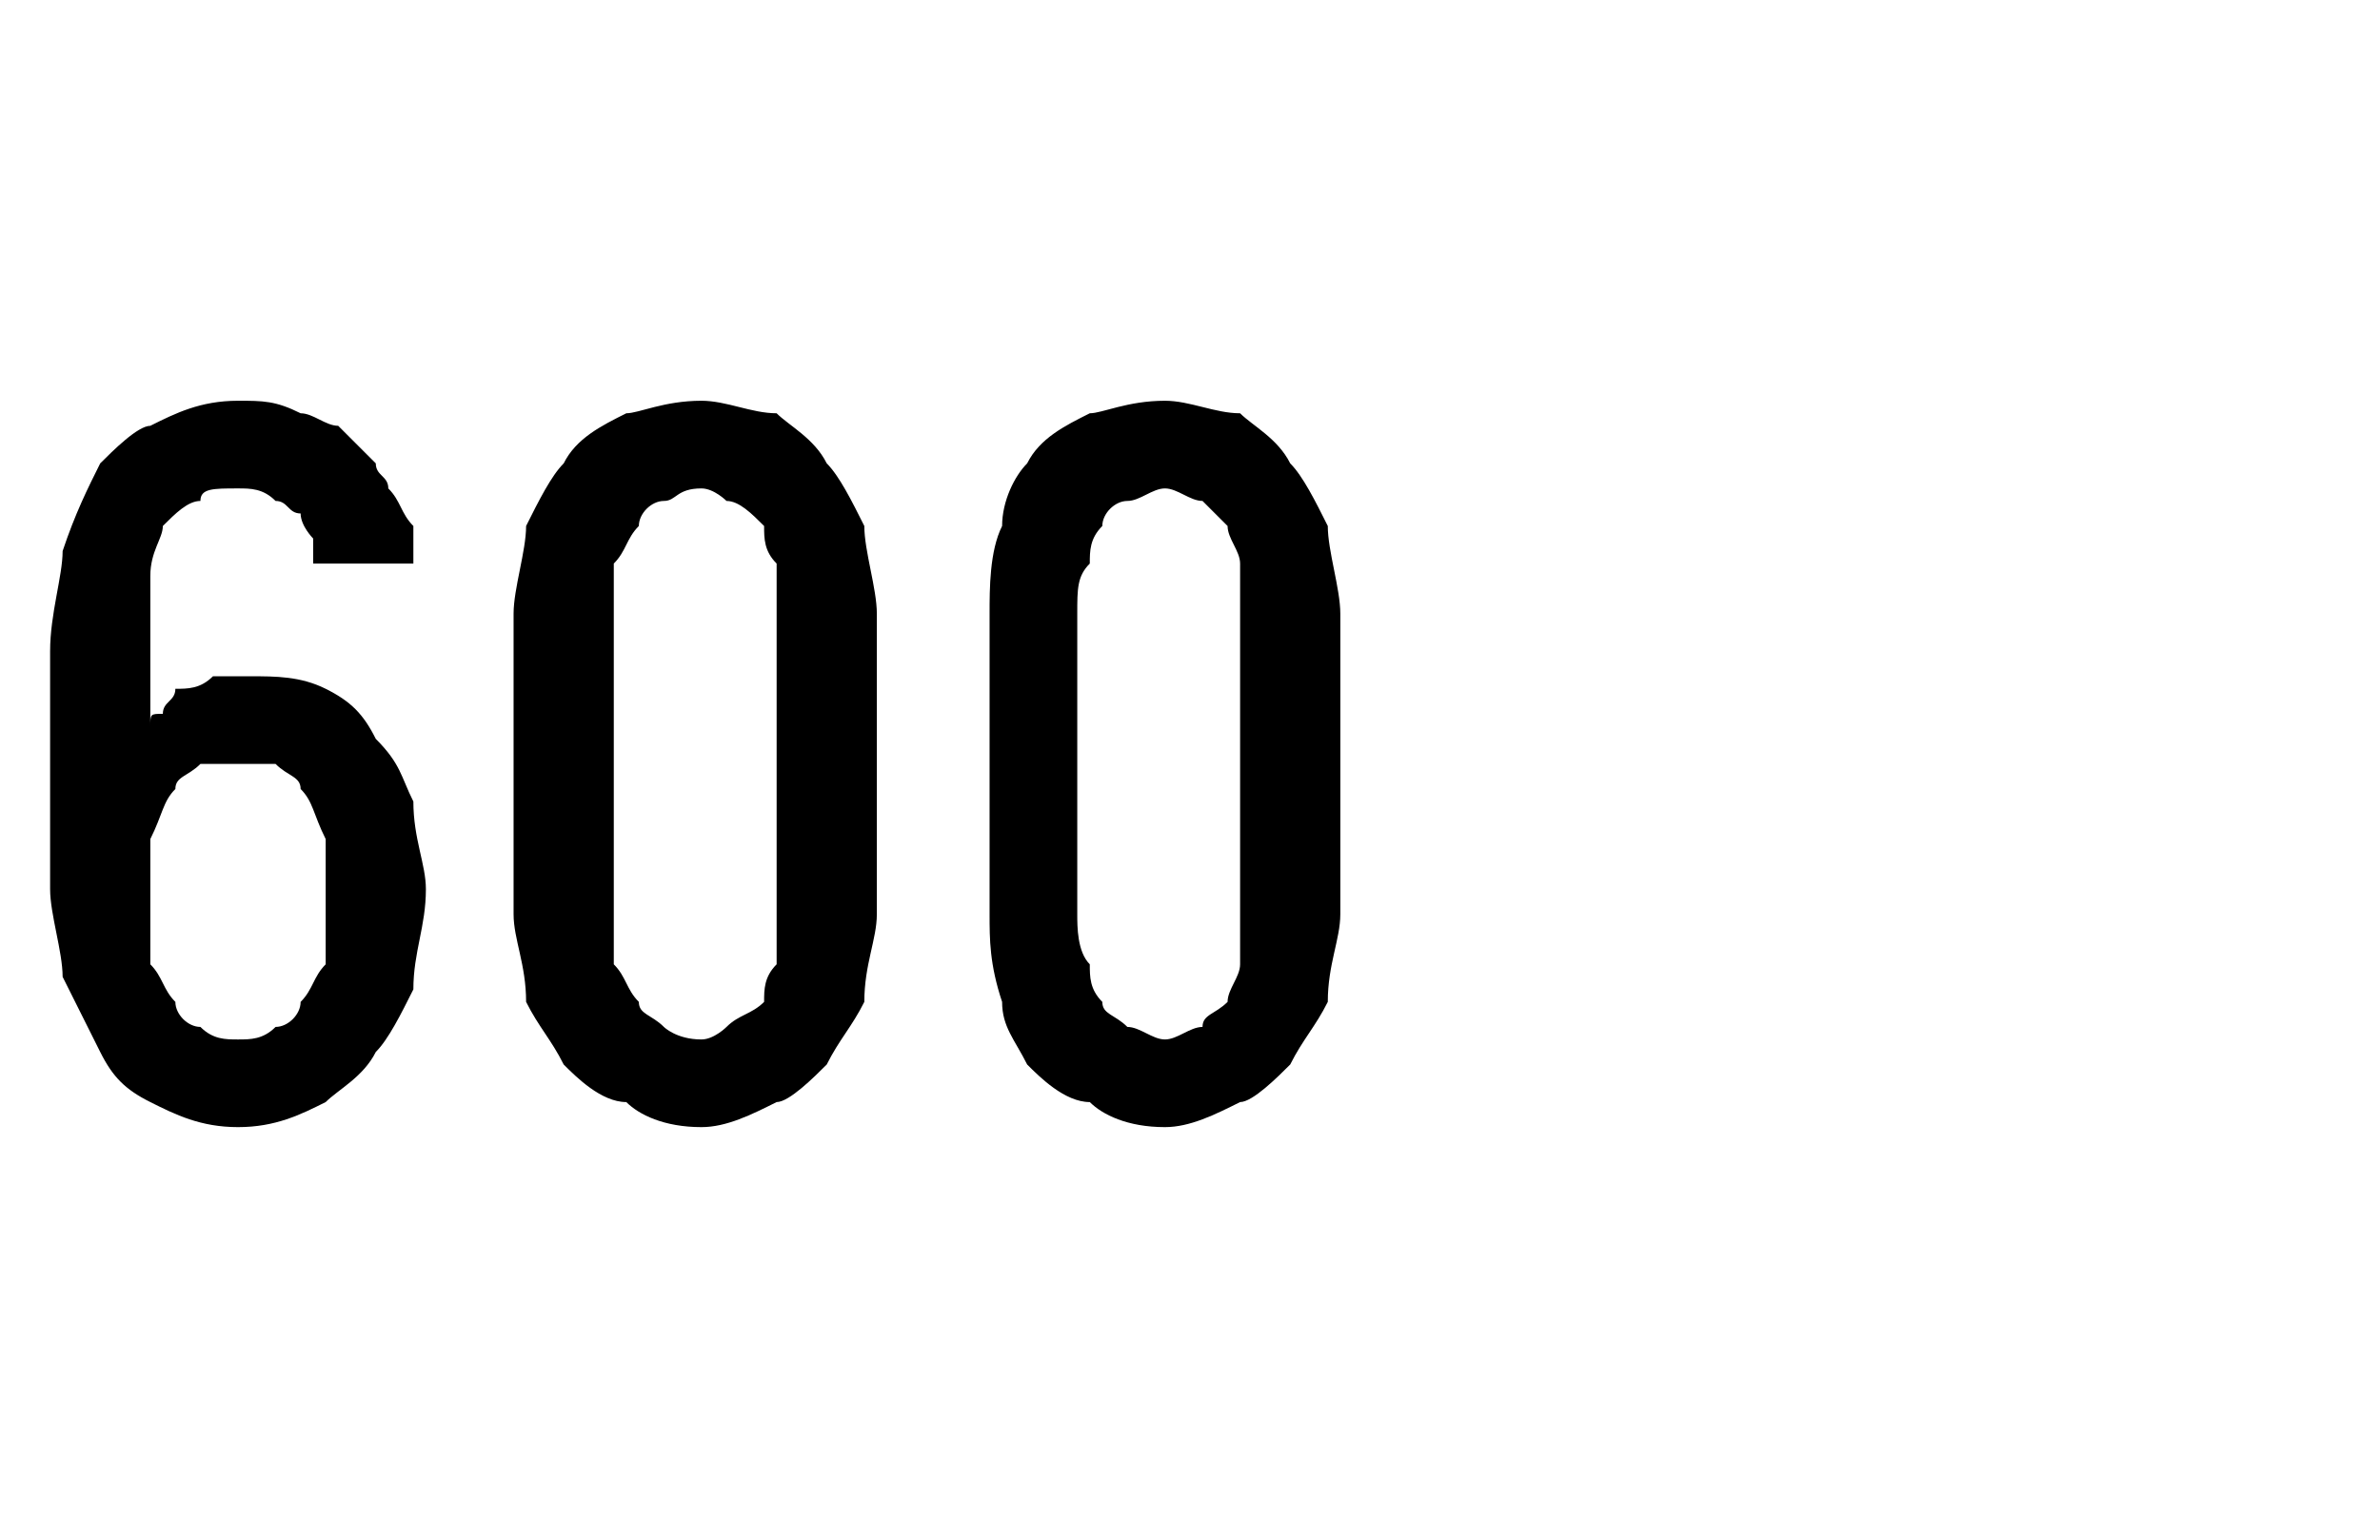 <?xml version="1.0" standalone="no"?>
<!DOCTYPE svg PUBLIC "-//W3C//DTD SVG 1.1//EN" "http://www.w3.org/Graphics/SVG/1.1/DTD/svg11.dtd">
<svg xmlns="http://www.w3.org/2000/svg" version="1.1" width="19px" height="12.3px" viewBox="0 -3 19 12.3" style="top:-3px">
  <desc>600</desc>
  <defs/>
  <g id="Polygon406615">
    <path d="M 1.9 6 C 1.9 6 1.9 6 1.9 6 C 2.2 6 2.4 5.9 2.6 5.8 C 2.7 5.7 2.9 5.6 3 5.4 C 3.1 5.3 3.2 5.1 3.3 4.9 C 3.3 4.6 3.4 4.4 3.4 4.1 C 3.4 3.9 3.3 3.7 3.3 3.4 C 3.2 3.2 3.2 3.1 3 2.9 C 2.9 2.7 2.8 2.6 2.6 2.5 C 2.4 2.4 2.2 2.4 2 2.4 C 2 2.4 2 2.4 2 2.4 C 1.8 2.4 1.7 2.4 1.7 2.4 C 1.6 2.5 1.5 2.5 1.4 2.5 C 1.4 2.6 1.3 2.6 1.3 2.7 C 1.2 2.7 1.2 2.7 1.2 2.8 C 1.2 2.8 1.2 2.1 1.2 2.1 C 1.2 1.9 1.2 1.7 1.2 1.6 C 1.2 1.4 1.3 1.3 1.3 1.2 C 1.4 1.1 1.5 1 1.6 1 C 1.6 0.9 1.7 0.9 1.9 0.9 C 1.9 0.9 1.9 0.9 1.9 0.9 C 2 0.9 2.1 0.9 2.2 1 C 2.3 1 2.3 1.1 2.4 1.1 C 2.4 1.2 2.5 1.3 2.5 1.3 C 2.5 1.4 2.5 1.5 2.5 1.5 C 2.5 1.5 3.3 1.5 3.3 1.5 C 3.3 1.4 3.3 1.3 3.3 1.2 C 3.2 1.1 3.2 1 3.1 0.9 C 3.1 0.8 3 0.8 3 0.7 C 2.9 0.6 2.8 0.5 2.7 0.4 C 2.6 0.4 2.5 0.3 2.4 0.3 C 2.2 0.2 2.1 0.2 1.9 0.2 C 1.9 0.2 1.9 0.2 1.9 0.2 C 1.6 0.2 1.4 0.3 1.2 0.4 C 1.1 0.4 0.9 0.6 0.8 0.7 C 0.7 0.9 0.6 1.1 0.5 1.4 C 0.5 1.6 0.4 1.9 0.4 2.2 C 0.4 2.2 0.4 4.1 0.4 4.1 C 0.4 4.3 0.5 4.6 0.5 4.8 C 0.6 5 0.7 5.2 0.8 5.4 C 0.9 5.6 1 5.7 1.2 5.8 C 1.4 5.9 1.6 6 1.9 6 Z M 1.9 5.3 C 1.9 5.3 1.9 5.3 1.9 5.3 C 1.8 5.3 1.7 5.3 1.6 5.2 C 1.5 5.2 1.4 5.1 1.4 5 C 1.3 4.9 1.3 4.8 1.2 4.7 C 1.2 4.5 1.2 4.4 1.2 4.2 C 1.2 4 1.2 3.8 1.2 3.7 C 1.3 3.5 1.3 3.4 1.4 3.3 C 1.4 3.2 1.5 3.2 1.6 3.1 C 1.7 3.1 1.8 3.1 1.9 3.1 C 1.9 3.1 1.9 3.1 1.9 3.1 C 2 3.1 2.1 3.1 2.2 3.1 C 2.3 3.2 2.4 3.2 2.4 3.3 C 2.5 3.4 2.5 3.5 2.6 3.7 C 2.6 3.8 2.6 4 2.6 4.2 C 2.6 4.4 2.6 4.5 2.6 4.7 C 2.5 4.8 2.5 4.9 2.4 5 C 2.4 5.1 2.3 5.2 2.2 5.2 C 2.1 5.3 2 5.3 1.9 5.3 Z M 5.6 6 C 5.8 6 6 5.9 6.2 5.8 C 6.3 5.8 6.5 5.6 6.6 5.5 C 6.7 5.3 6.8 5.2 6.9 5 C 6.9 4.7 7 4.5 7 4.3 C 7 4.3 7 1.9 7 1.9 C 7 1.7 6.9 1.4 6.9 1.2 C 6.8 1 6.7 0.8 6.6 0.7 C 6.5 0.5 6.3 0.4 6.2 0.3 C 6 0.3 5.8 0.2 5.6 0.2 C 5.3 0.2 5.1 0.3 5 0.3 C 4.8 0.4 4.6 0.5 4.5 0.7 C 4.4 0.8 4.3 1 4.2 1.2 C 4.2 1.4 4.1 1.7 4.1 1.9 C 4.1 1.9 4.1 4.3 4.1 4.3 C 4.1 4.5 4.2 4.7 4.2 5 C 4.3 5.2 4.4 5.3 4.5 5.5 C 4.6 5.6 4.8 5.8 5 5.8 C 5.1 5.9 5.3 6 5.6 6 Z M 5.6 5.3 C 5.4 5.3 5.3 5.2 5.3 5.2 C 5.2 5.1 5.1 5.1 5.1 5 C 5 4.9 5 4.8 4.9 4.7 C 4.9 4.6 4.9 4.4 4.9 4.3 C 4.9 4.3 4.9 1.9 4.9 1.9 C 4.9 1.7 4.9 1.6 4.9 1.5 C 5 1.4 5 1.3 5.1 1.2 C 5.1 1.1 5.2 1 5.3 1 C 5.4 1 5.4 0.9 5.6 0.9 C 5.7 0.9 5.8 1 5.8 1 C 5.9 1 6 1.1 6.1 1.2 C 6.1 1.3 6.1 1.4 6.2 1.5 C 6.2 1.6 6.2 1.7 6.2 1.9 C 6.2 1.9 6.2 4.3 6.2 4.3 C 6.2 4.4 6.2 4.6 6.2 4.7 C 6.1 4.8 6.1 4.9 6.1 5 C 6 5.1 5.9 5.1 5.8 5.2 C 5.8 5.2 5.7 5.3 5.6 5.3 Z M 9.3 6 C 9.5 6 9.7 5.9 9.9 5.8 C 10 5.8 10.2 5.6 10.3 5.5 C 10.4 5.3 10.5 5.2 10.6 5 C 10.6 4.7 10.7 4.5 10.7 4.3 C 10.7 4.3 10.7 1.9 10.7 1.9 C 10.7 1.7 10.6 1.4 10.6 1.2 C 10.5 1 10.4 0.8 10.3 0.7 C 10.2 0.5 10 0.4 9.9 0.3 C 9.7 0.3 9.5 0.2 9.3 0.2 C 9 0.2 8.8 0.3 8.7 0.3 C 8.5 0.4 8.3 0.5 8.2 0.7 C 8.1 0.8 8 1 8 1.2 C 7.9 1.4 7.9 1.7 7.9 1.9 C 7.9 1.9 7.9 4.3 7.9 4.3 C 7.9 4.5 7.9 4.7 8 5 C 8 5.2 8.1 5.3 8.2 5.5 C 8.3 5.6 8.5 5.8 8.7 5.8 C 8.8 5.9 9 6 9.3 6 Z M 9.3 5.3 C 9.2 5.3 9.1 5.2 9 5.2 C 8.9 5.1 8.8 5.1 8.8 5 C 8.7 4.9 8.7 4.8 8.7 4.7 C 8.6 4.6 8.6 4.4 8.6 4.3 C 8.6 4.3 8.6 1.9 8.6 1.9 C 8.6 1.7 8.6 1.6 8.7 1.5 C 8.7 1.4 8.7 1.3 8.8 1.2 C 8.8 1.1 8.9 1 9 1 C 9.1 1 9.2 0.9 9.3 0.9 C 9.4 0.9 9.5 1 9.6 1 C 9.6 1 9.7 1.1 9.8 1.2 C 9.8 1.3 9.9 1.4 9.9 1.5 C 9.9 1.6 9.9 1.7 9.9 1.9 C 9.9 1.9 9.9 4.3 9.9 4.3 C 9.9 4.4 9.9 4.6 9.9 4.7 C 9.9 4.8 9.8 4.9 9.8 5 C 9.7 5.1 9.6 5.1 9.6 5.2 C 9.5 5.2 9.4 5.3 9.3 5.3 Z " stroke="none" fill="#000"/>
  </g>
</svg>